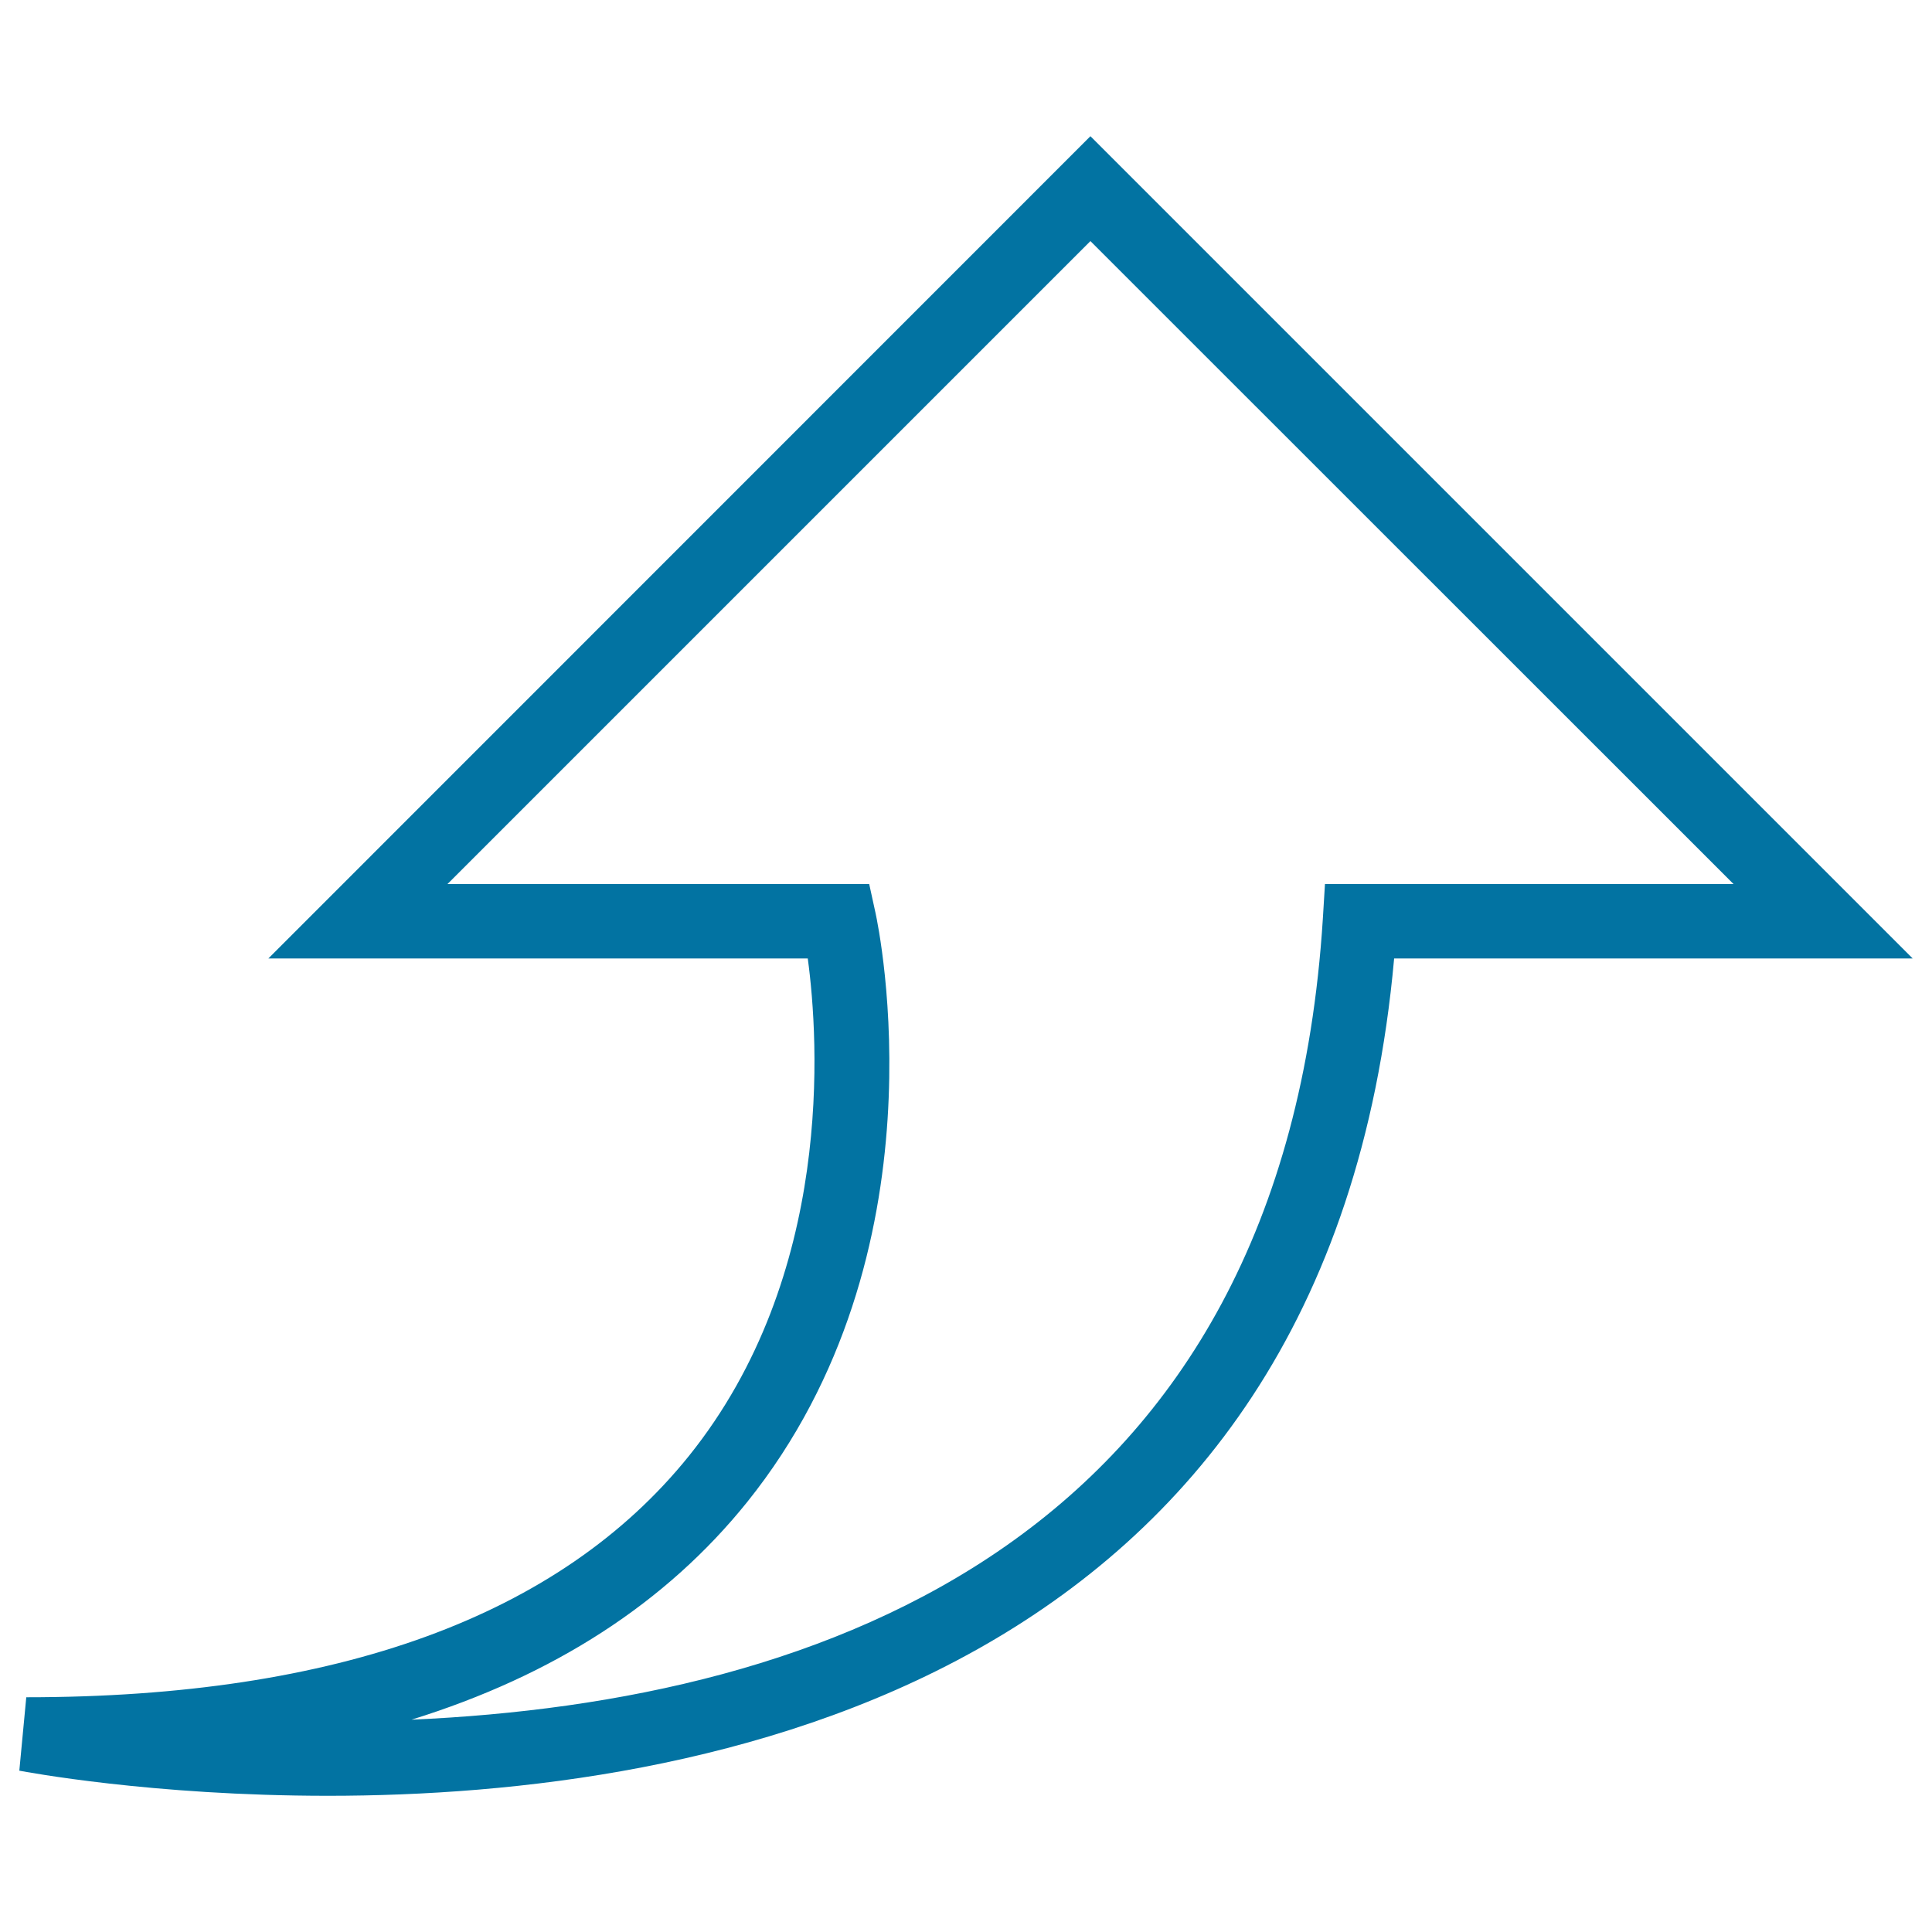 <svg xmlns="http://www.w3.org/2000/svg" viewBox="0 0 1000 1000" style="fill:#0273a2">
<title>Up Arrow SVG icon</title>
<g><g><g><path d="M169.8,929.5L169.8,929.5c-91.4,0-157-12.5-159.8-13l3.6-38c160.9,0,276.2-42,342.9-124.8c75.4-93.7,67.3-215.5,61.6-257.6H138.9L564.4,70.5L990,496.1H721.6C687.8,872.6,362.6,929.5,169.8,929.5z M231.6,457.6h218.3l3.3,15.1c1.5,7.1,37.2,175.7-66.5,304.8c-41.9,52.1-100,89.7-173.7,112.6c213.1-9.4,451.3-93.1,471.7-414.5l1.1-18h211.5L564.4,124.8L231.6,457.6z"/></g></g></g>
</svg>